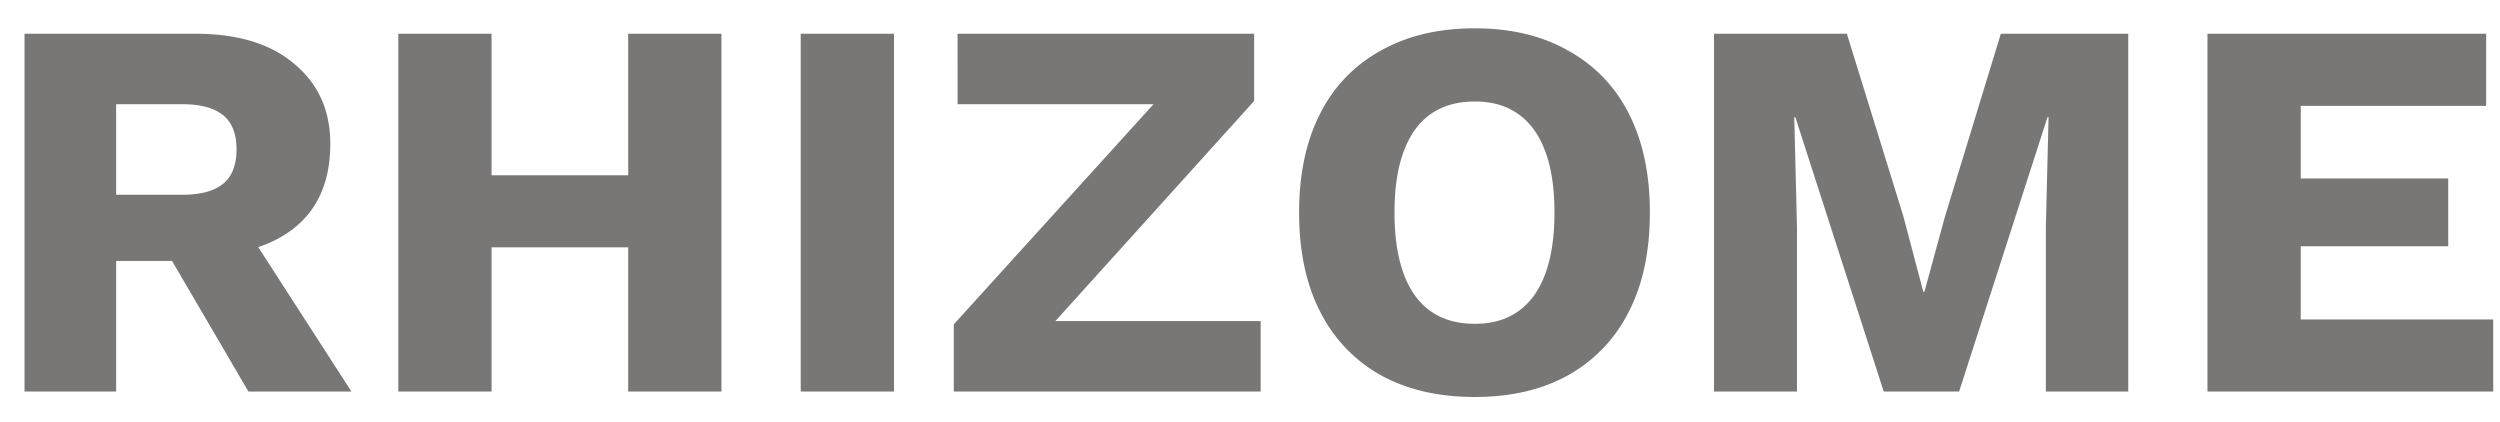 <svg xmlns="http://www.w3.org/2000/svg" width="83" height="14" fill="none"><path fill="#797776" d="M6.484 1.12c1.416 0 2.514.336 3.294 1.008.792.66 1.188 1.542 1.188 2.646 0 1.212-.39 2.136-1.17 2.772-.78.636-1.878.954-3.294.954l-.288.162H3.856V13H.814V1.12h5.67zm-.432 5.346c.6 0 1.05-.12 1.35-.36.3-.24.45-.624.45-1.152 0-.516-.15-.894-.45-1.134-.3-.24-.75-.36-1.35-.36H3.856v3.006h2.196zm1.818.648L11.668 13h-3.42L5.206 7.798l2.664-.684zM23.952 1.12V13h-3.096V1.12h3.096zm-7.632 0V13h-3.096V1.12h3.096zm6.192 4.698v2.394h-7.776V5.818h7.776zM29.68 1.12V13h-3.096V1.12h3.096zm4.416 10.584-.54-1.044h8.298V13H31.666v-2.232l7.578-8.352.54 1.044h-7.992V1.12h9.846v2.232l-7.542 8.352zM48.962.94c1.2 0 2.232.246 3.096.738a4.842 4.842 0 0 1 2.016 2.088c.468.912.702 2.01.702 3.294 0 1.284-.234 2.382-.702 3.294a4.951 4.951 0 0 1-2.016 2.106c-.864.48-1.896.72-3.096.72-1.2 0-2.238-.24-3.114-.72a4.951 4.951 0 0 1-2.016-2.106c-.468-.912-.702-2.01-.702-3.294 0-1.284.234-2.382.702-3.294a4.842 4.842 0 0 1 2.016-2.088c.876-.492 1.914-.738 3.114-.738zm0 2.43c-.576 0-1.062.138-1.458.414-.396.276-.696.69-.9 1.242-.204.54-.306 1.218-.306 2.034 0 .804.102 1.482.306 2.034.204.552.504.966.9 1.242s.882.414 1.458.414 1.056-.138 1.44-.414c.396-.276.696-.69.9-1.242.204-.552.306-1.23.306-2.034 0-.816-.102-1.494-.306-2.034-.204-.552-.504-.966-.9-1.242-.384-.276-.864-.414-1.44-.414zm21.696-2.25V13h-2.736V7.546l.09-3.654h-.036L65.042 13H62.54l-2.934-9.108h-.036l.09 3.654V13h-2.754V1.12h4.41l1.872 6.048.666 2.52h.036l.684-2.502 1.854-6.066h4.23zM73.288 13V1.12h9.253v2.394h-6.156v2.412h4.896v2.25h-4.896v2.43h6.39V13h-9.486z"/></svg>